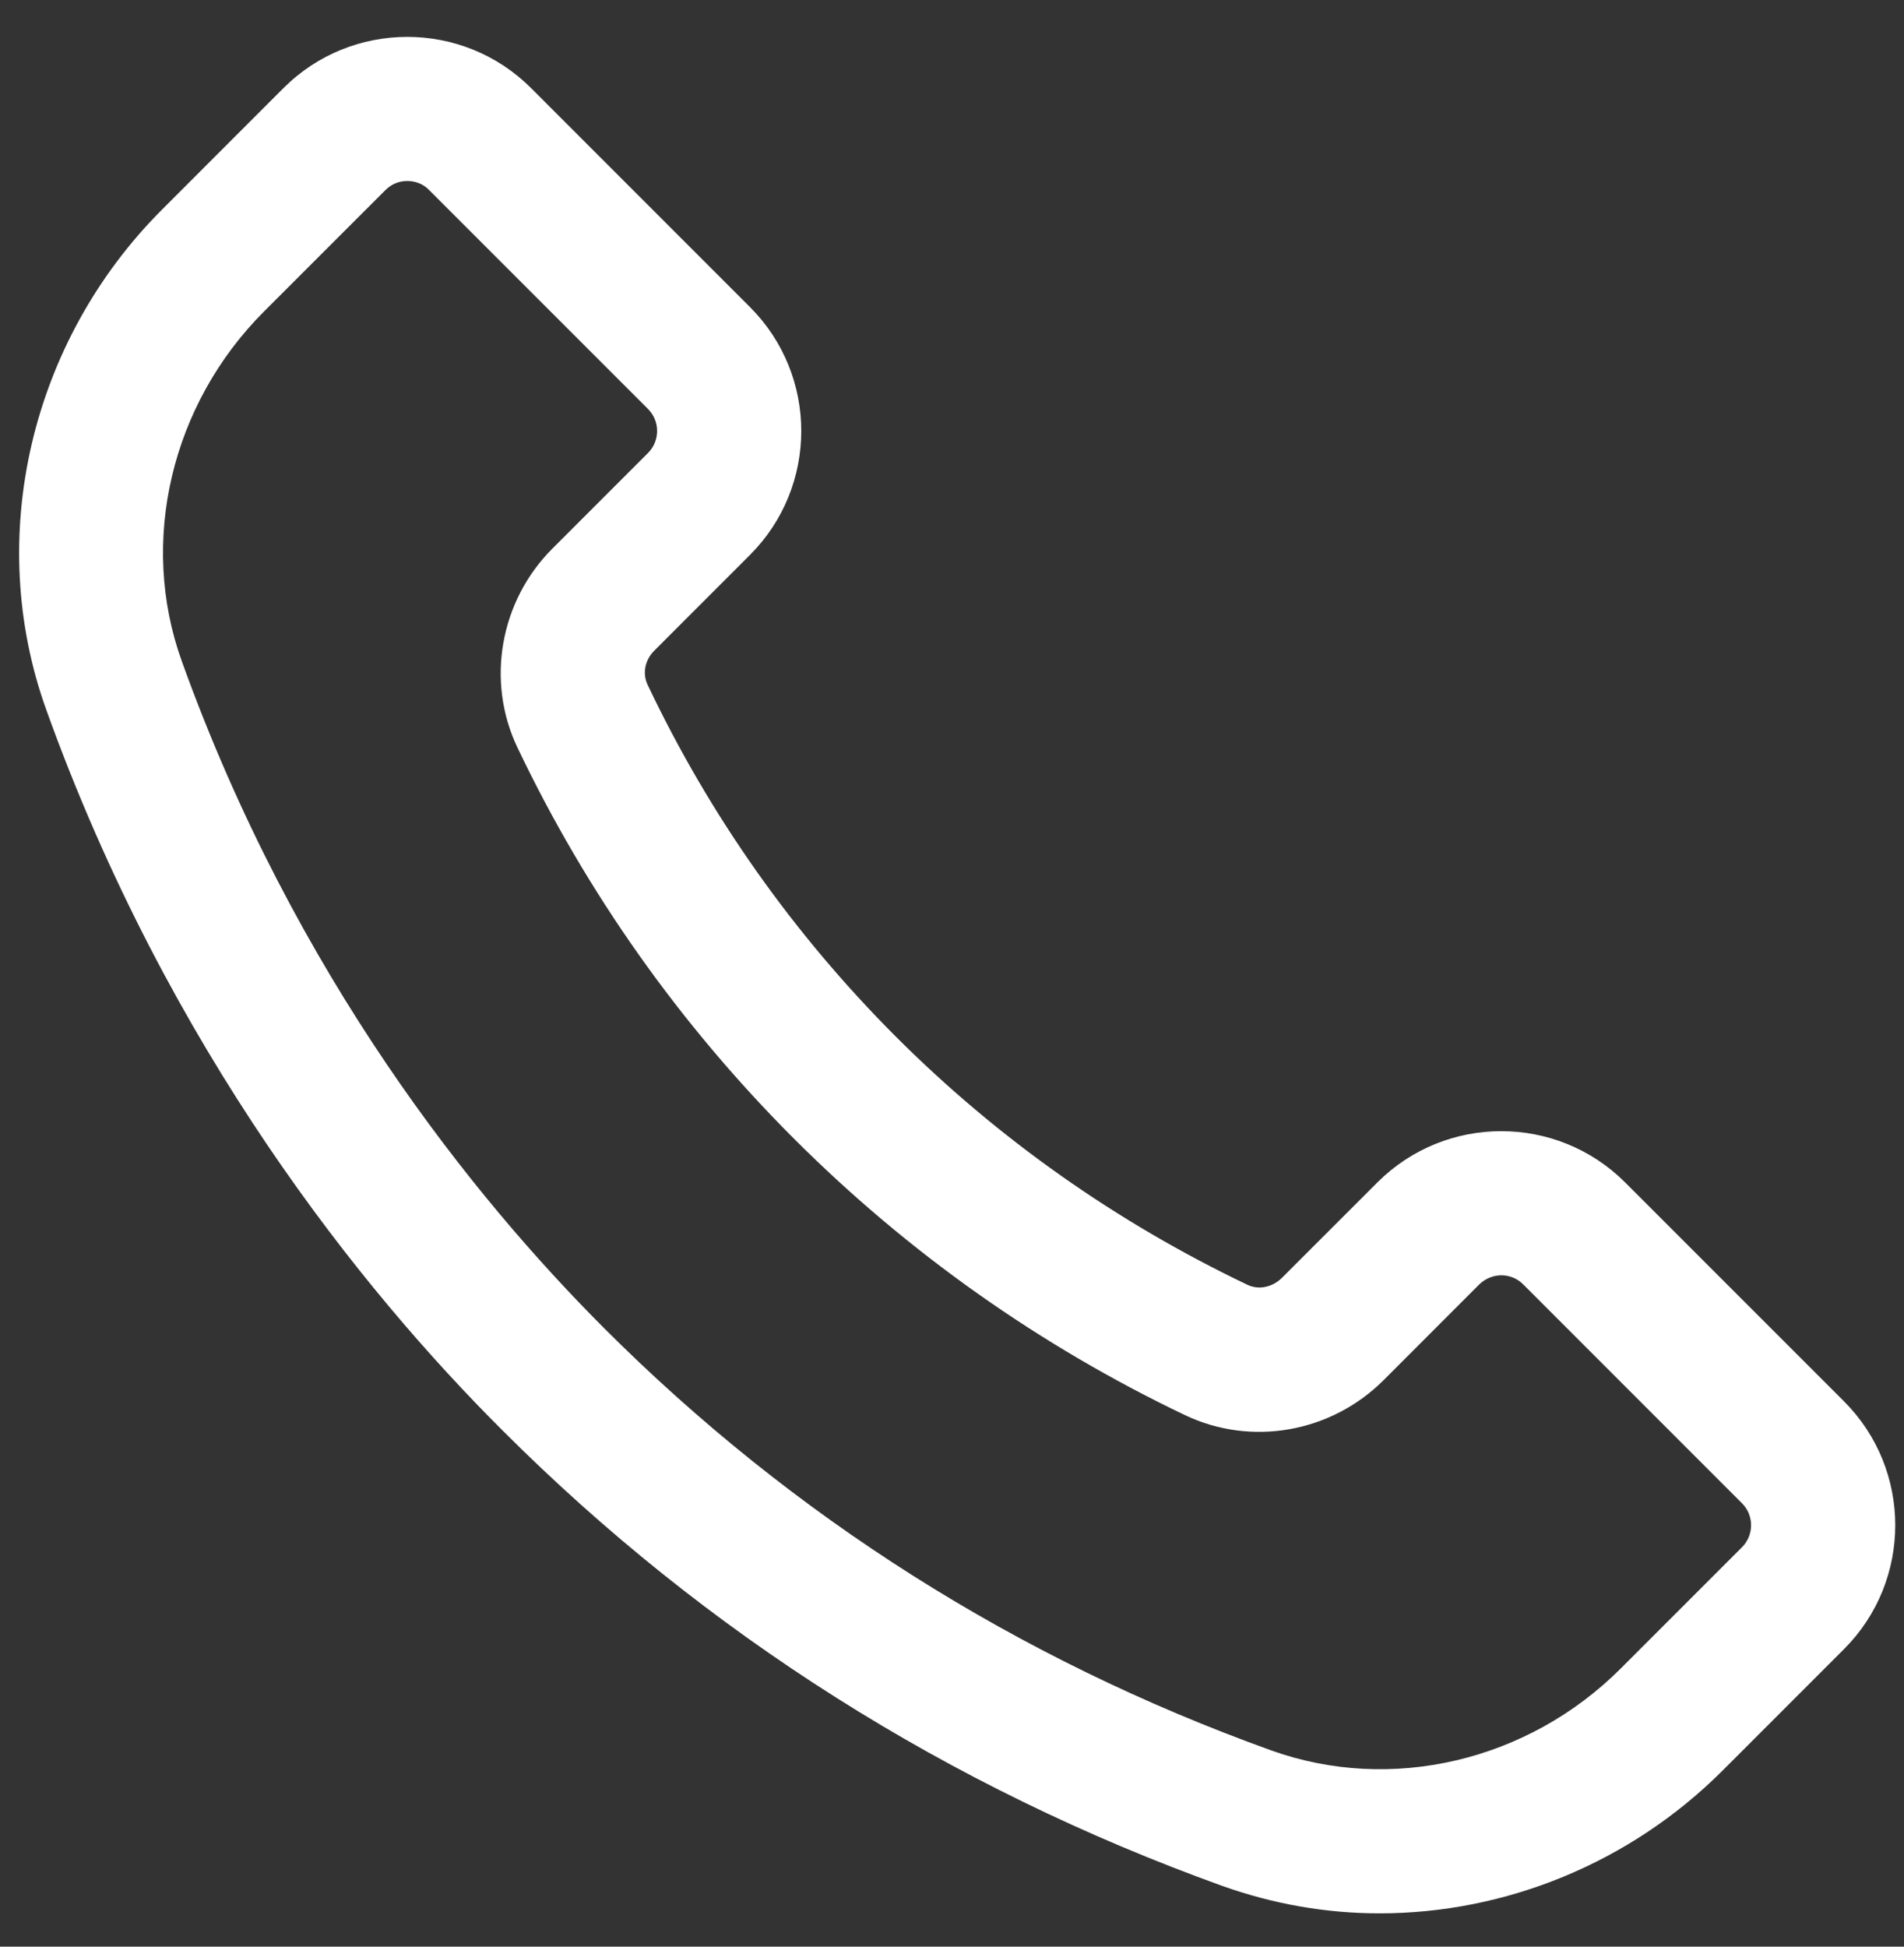 <svg xmlns="http://www.w3.org/2000/svg" width="45" height="46" viewBox="0 0 45 46" fill="none"><rect x="0" y="0" width="45" height="46" fill="#333333" stroke="none"/><path d="M43.582 33.114L38.409 27.941C36.794 26.326 34.169 26.326 32.554 27.941L30.291 30.203C30.067 30.419 29.747 30.488 29.48 30.359C26.388 28.882 23.59 26.913 21.172 24.495C18.754 22.076 16.776 19.278 15.308 16.186C15.179 15.919 15.239 15.599 15.464 15.375L17.726 13.112C19.341 11.497 19.341 8.872 17.726 7.257L12.553 2.083C10.938 0.468 8.313 0.468 6.698 2.083L3.831 4.951C0.714 8.068 -0.366 12.715 1.094 16.774C3.987 24.823 8.546 30.48 11.871 33.796C16.69 38.615 22.415 42.234 28.892 44.566C30.101 44.997 31.354 45.213 32.606 45.213C35.576 45.213 38.521 44.03 40.715 41.836L43.582 38.969C45.197 37.354 45.197 34.729 43.582 33.114ZM41.172 36.56L38.305 39.427C36.112 41.62 32.873 42.38 30.041 41.361C24.039 39.202 18.736 35.843 14.28 31.387C11.206 28.312 6.975 23.078 4.297 15.625C3.278 12.801 4.047 9.554 6.24 7.36L9.108 4.493C9.254 4.346 9.436 4.277 9.626 4.277C9.816 4.277 10.006 4.346 10.144 4.493L15.317 9.666C15.602 9.951 15.602 10.417 15.317 10.702L13.054 12.965C11.819 14.2 11.482 16.091 12.225 17.655C13.866 21.101 16.068 24.21 18.762 26.904C21.457 29.599 24.574 31.801 28.011 33.442C29.575 34.185 31.457 33.856 32.701 32.613L34.963 30.35C35.257 30.065 35.715 30.065 36 30.35L41.172 35.523C41.457 35.808 41.457 36.275 41.172 36.56Z" fill="white"></path></svg>